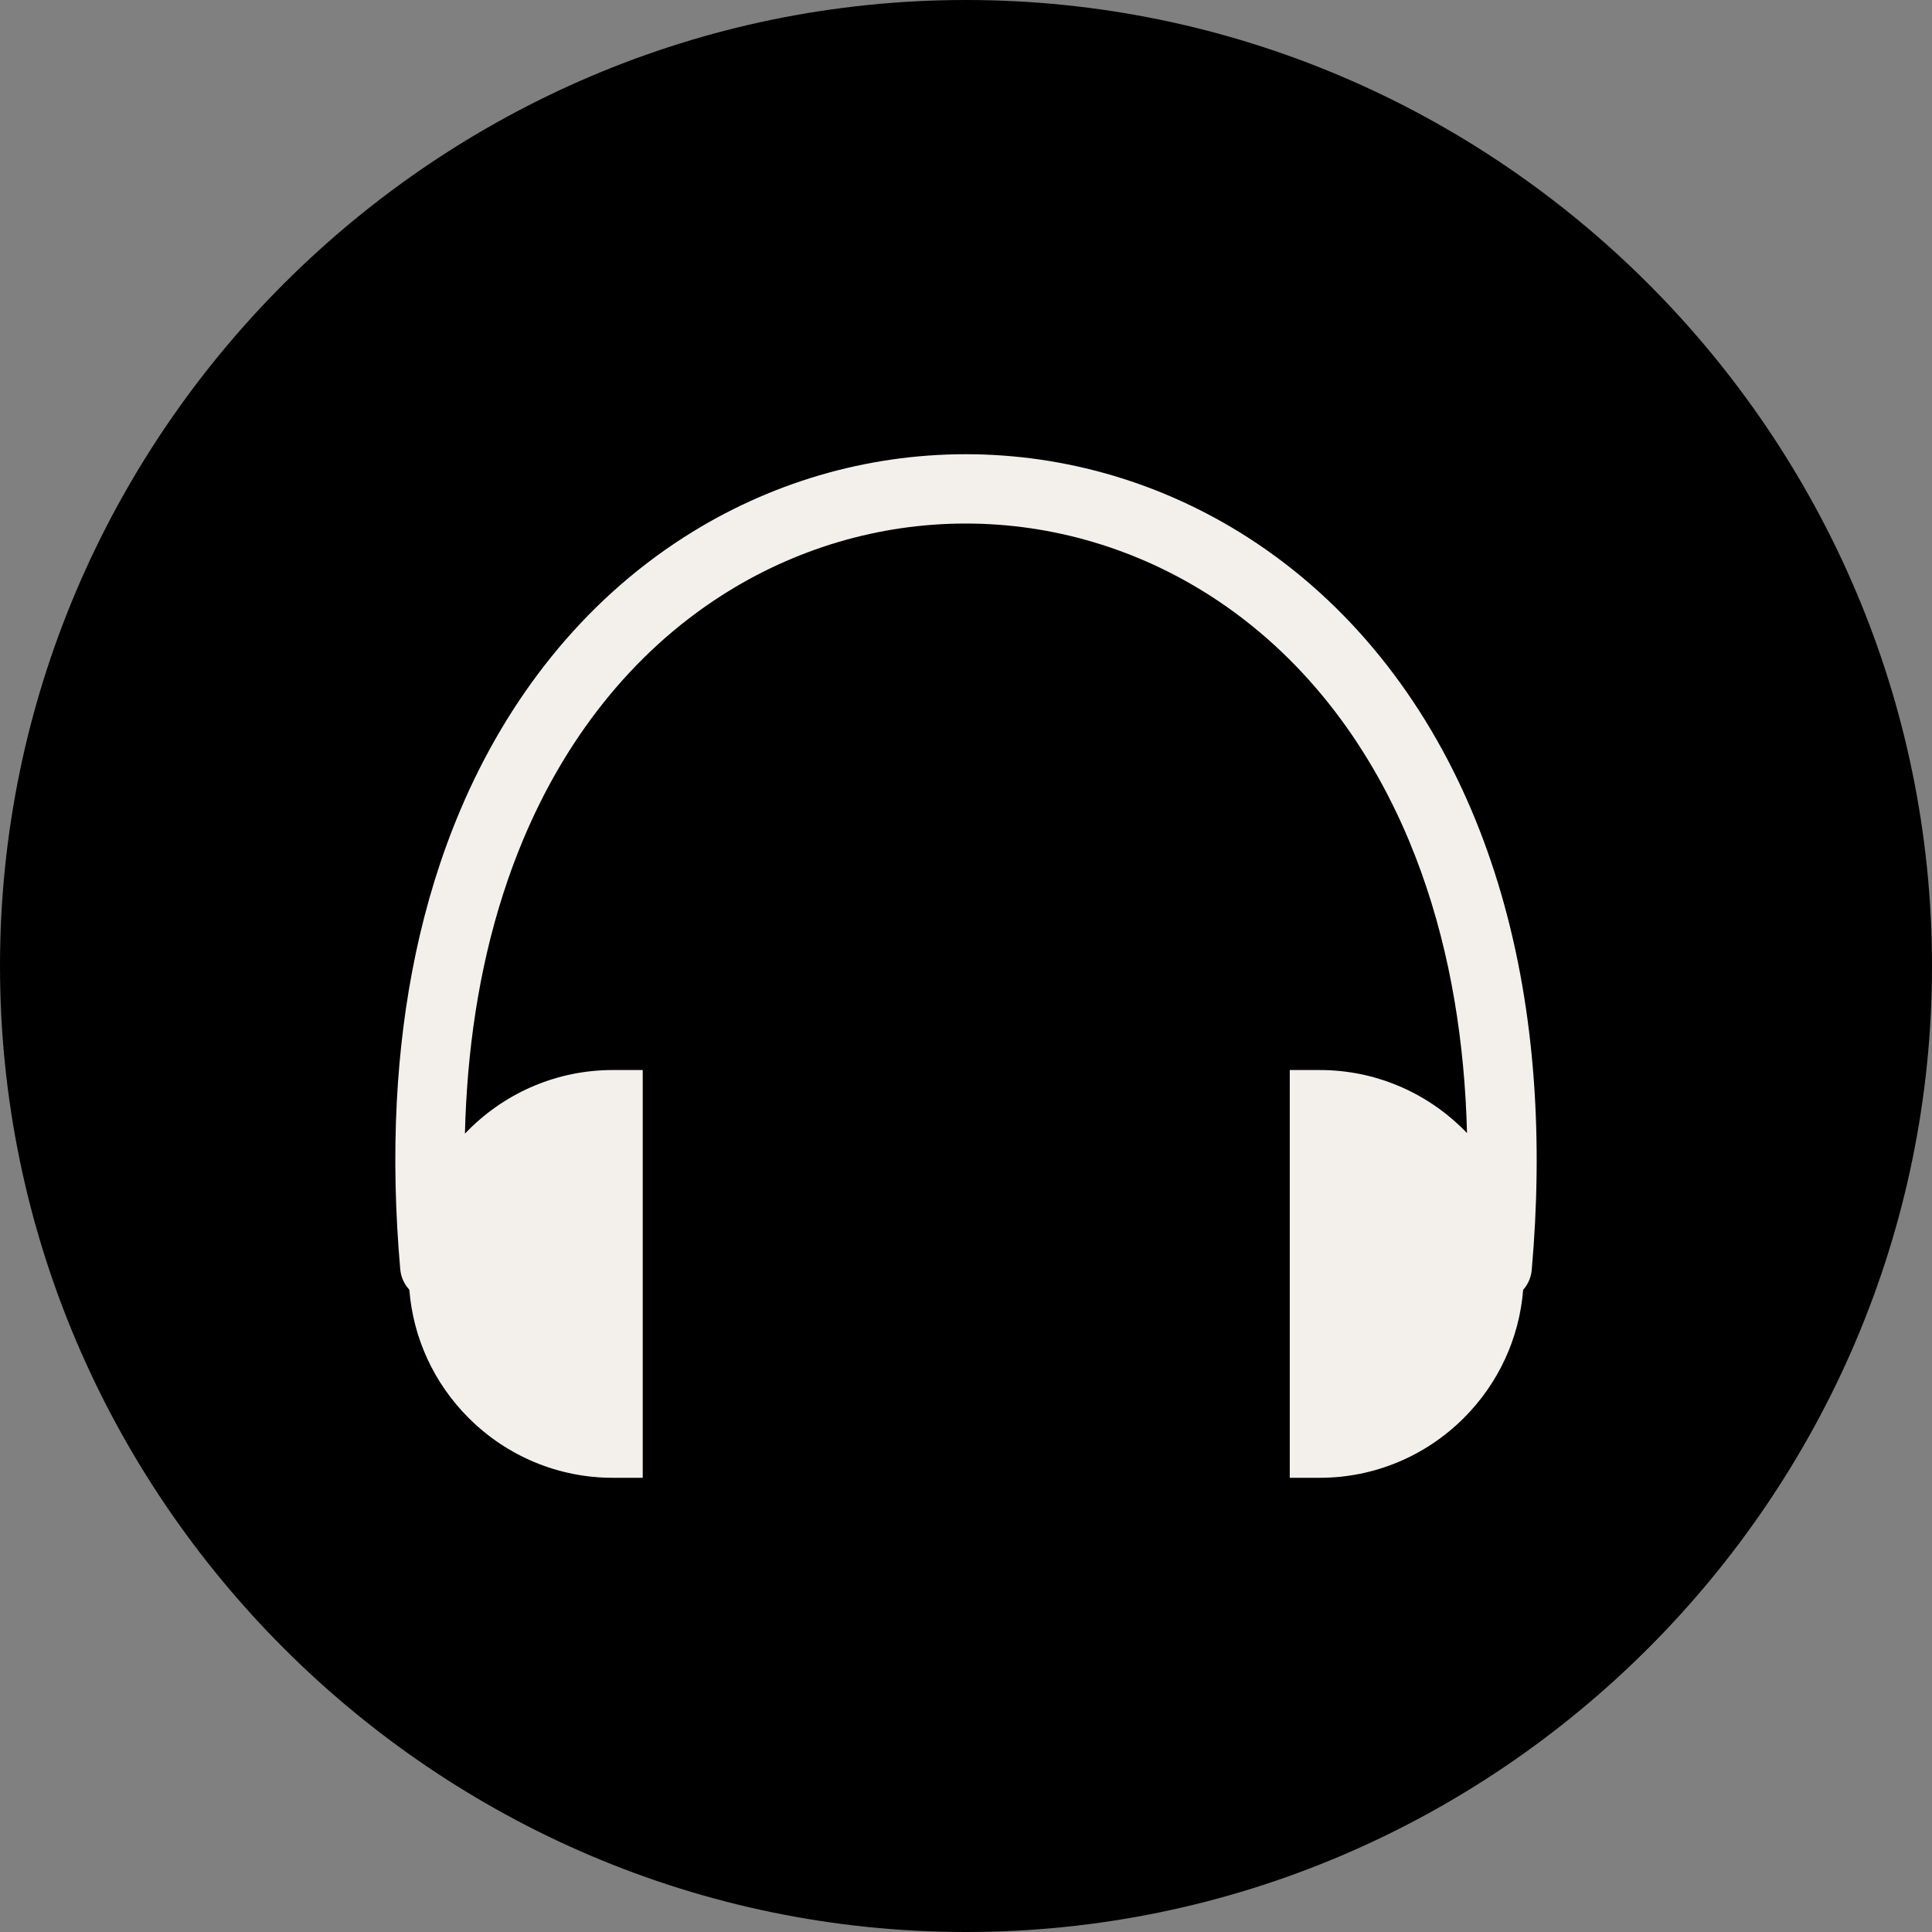 <?xml version="1.0" encoding="UTF-8" standalone="no"?><svg xmlns="http://www.w3.org/2000/svg" xmlns:xlink="http://www.w3.org/1999/xlink" fill="#000000" height="624" preserveAspectRatio="xMidYMid meet" version="1" viewBox="0.0 0.0 624.0 624.0" width="624" zoomAndPan="magnify"><rect x="0.0" y="0.0" width="624.0" height="624.0" fill="#808080" stroke="none"/><g fill-rule="evenodd"><g id="change1_1"><path d="M 312 0 C 483.602 0 624 140.398 624 312 C 624 483.602 483.602 624 312 624 C 140.398 624 0 483.602 0 312 C 0 140.398 140.398 0 312 0" fill="inherit"/></g><g id="change2_1"><path d="M 491.945 416.602 C 490.719 432.195 483.961 446.812 472.812 457.961 C 460.445 470.328 443.809 477.297 426.301 477.297 L 416.57 477.297 L 416.57 345.602 L 426.301 345.602 C 443.809 345.602 460.445 352.566 472.812 364.938 C 473.152 365.277 473.488 365.621 473.82 365.969 C 473.727 362.281 473.57 358.602 473.355 354.922 C 471.66 326.375 466.121 297.906 455.059 271.457 C 441.633 239.363 420.336 211.285 390.859 192.391 C 367.258 177.262 339.984 169.094 311.934 169.09 C 283.887 169.086 256.621 177.238 233.023 192.363 C 203.582 211.238 182.309 239.289 168.906 271.348 C 166.539 277.008 164.426 282.766 162.547 288.605 C 154.52 313.527 150.805 339.828 150.164 366.148 C 150.555 365.738 150.945 365.336 151.348 364.938 C 163.715 352.566 180.352 345.602 197.859 345.602 L 207.59 345.602 L 207.59 477.297 L 197.859 477.297 C 180.352 477.297 163.715 470.328 151.348 457.961 C 140.188 446.801 133.426 432.168 132.211 416.555 C 130.535 414.746 129.492 412.434 129.273 409.945 C 127.691 391.961 127.223 373.848 128.16 355.812 C 129.836 323.605 136.031 291.523 148.633 261.746 C 163.824 225.848 187.93 194.656 220.93 173.504 C 248.137 156.062 279.598 146.699 311.934 146.703 C 344.277 146.711 375.742 156.086 402.953 173.531 C 435.984 194.703 460.121 225.926 475.332 261.852 C 478.98 270.477 482.105 279.316 484.738 288.301 C 496.234 327.582 498.301 369.555 494.723 410.164 C 494.512 412.574 493.527 414.82 491.945 416.602" fill="#f3f0ec"/></g></g></svg>